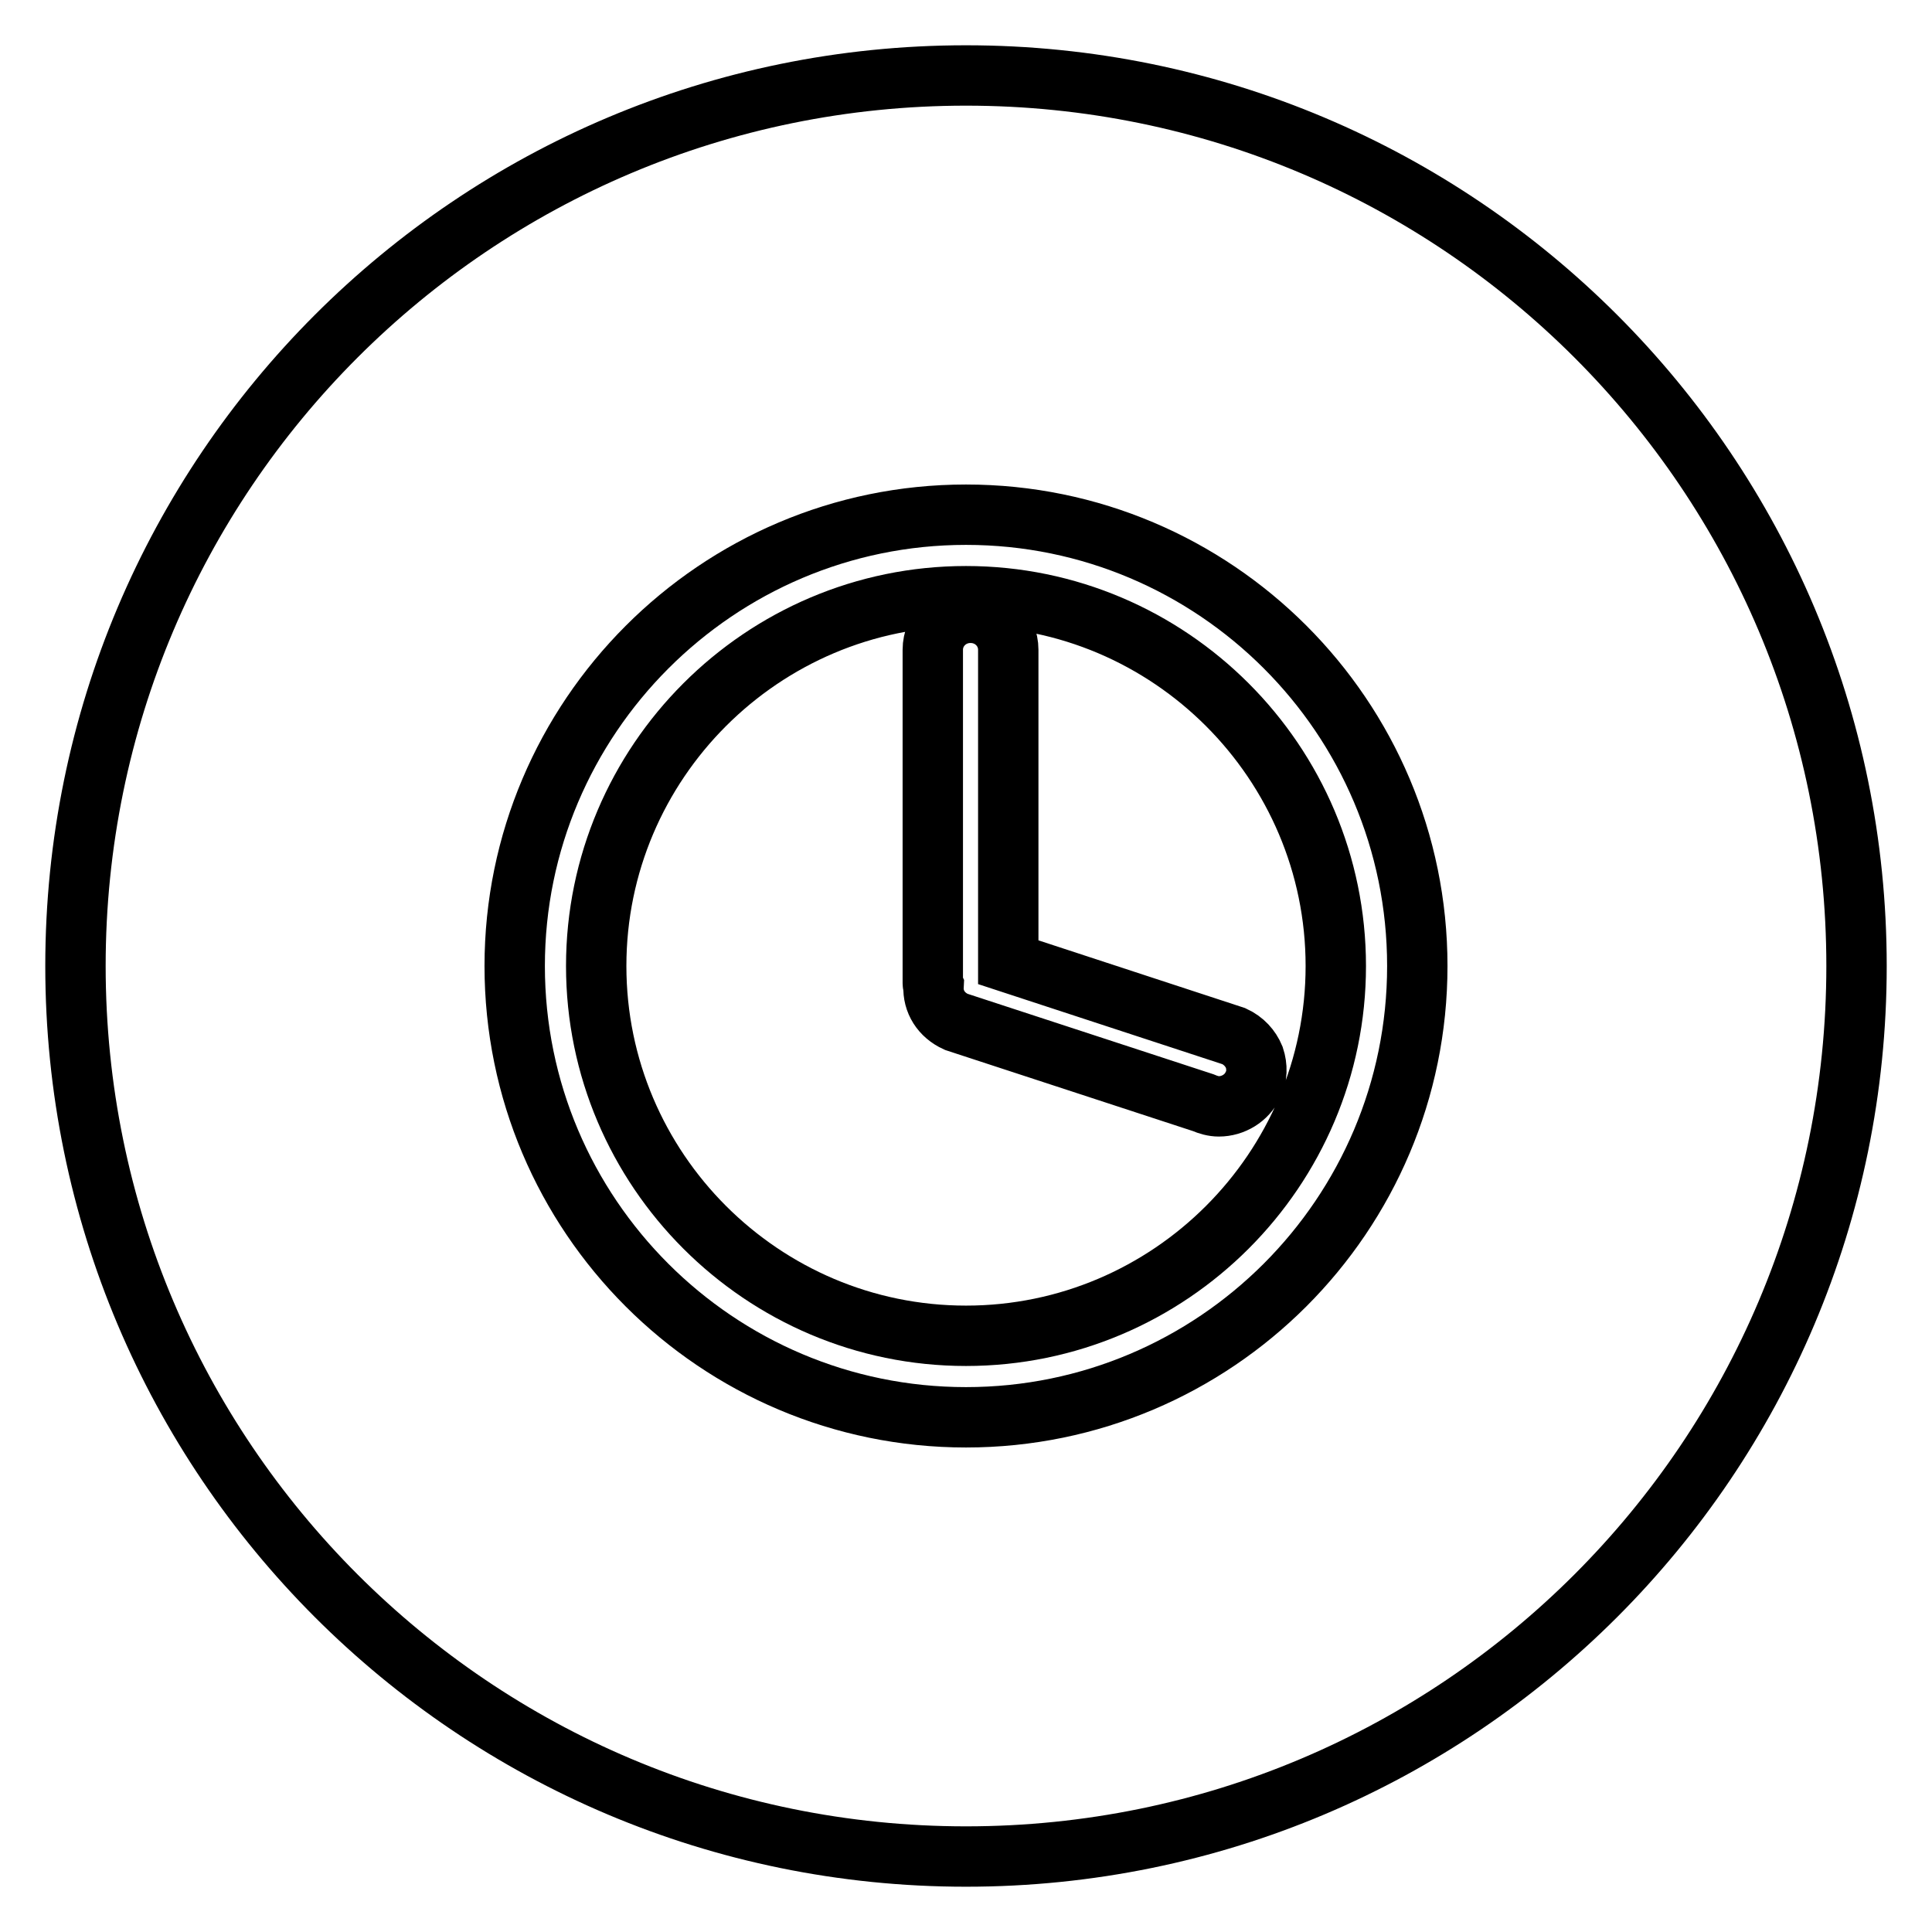 <?xml version="1.0" encoding="utf-8"?>
<!-- Svg Vector Icons : http://www.onlinewebfonts.com/icon -->
<!DOCTYPE svg PUBLIC "-//W3C//DTD SVG 1.1//EN" "http://www.w3.org/Graphics/SVG/1.1/DTD/svg11.dtd">
<svg version="1.1" xmlns="http://www.w3.org/2000/svg" xmlns:xlink="http://www.w3.org/1999/xlink" x="0px" y="0px" viewBox="0 0 256 256" enable-background="new 0 0 256 256" xml:space="preserve">
<g><g><path stroke-width="8" fill-opacity="0" stroke="#000000"  d="M128,79c-27,0-49,22-49,49c0,27,22,49,49,49c27,0,49-22,49-49C177,101,155,79,128,79z M166.2,140.1c0.4,1.2,0.4,2.6-0.2,3.7c-0.8,1.7-2.6,2.8-4.5,2.8c-0.7,0-1.4-0.2-2.1-0.5l-32.7-10.7c-2-0.9-3.1-2.7-3-4.7c0,0-0.1-0.2-0.1-0.4V86.1c0-2.7,2.2-4.9,5-4.9c2.8,0,5,2.2,5,4.9v41.4l29.9,9.8C164.8,137.9,165.7,138.9,166.2,140.1z"/><path stroke-width="8" fill-opacity="0" stroke="#000000"  d="M128,10C62.8,10,10,62.8,10,128c0,65.2,52.8,118,118,118c65.2,0,118-52.8,118-118C246,62.8,193.2,10,128,10z M128,187.8c-33,0-59.8-26.8-59.8-59.8c0-32.9,26.8-59.8,59.8-59.8c33,0,59.8,26.8,59.8,59.8C187.8,161,161,187.8,128,187.8z"/></g></g>
</svg>